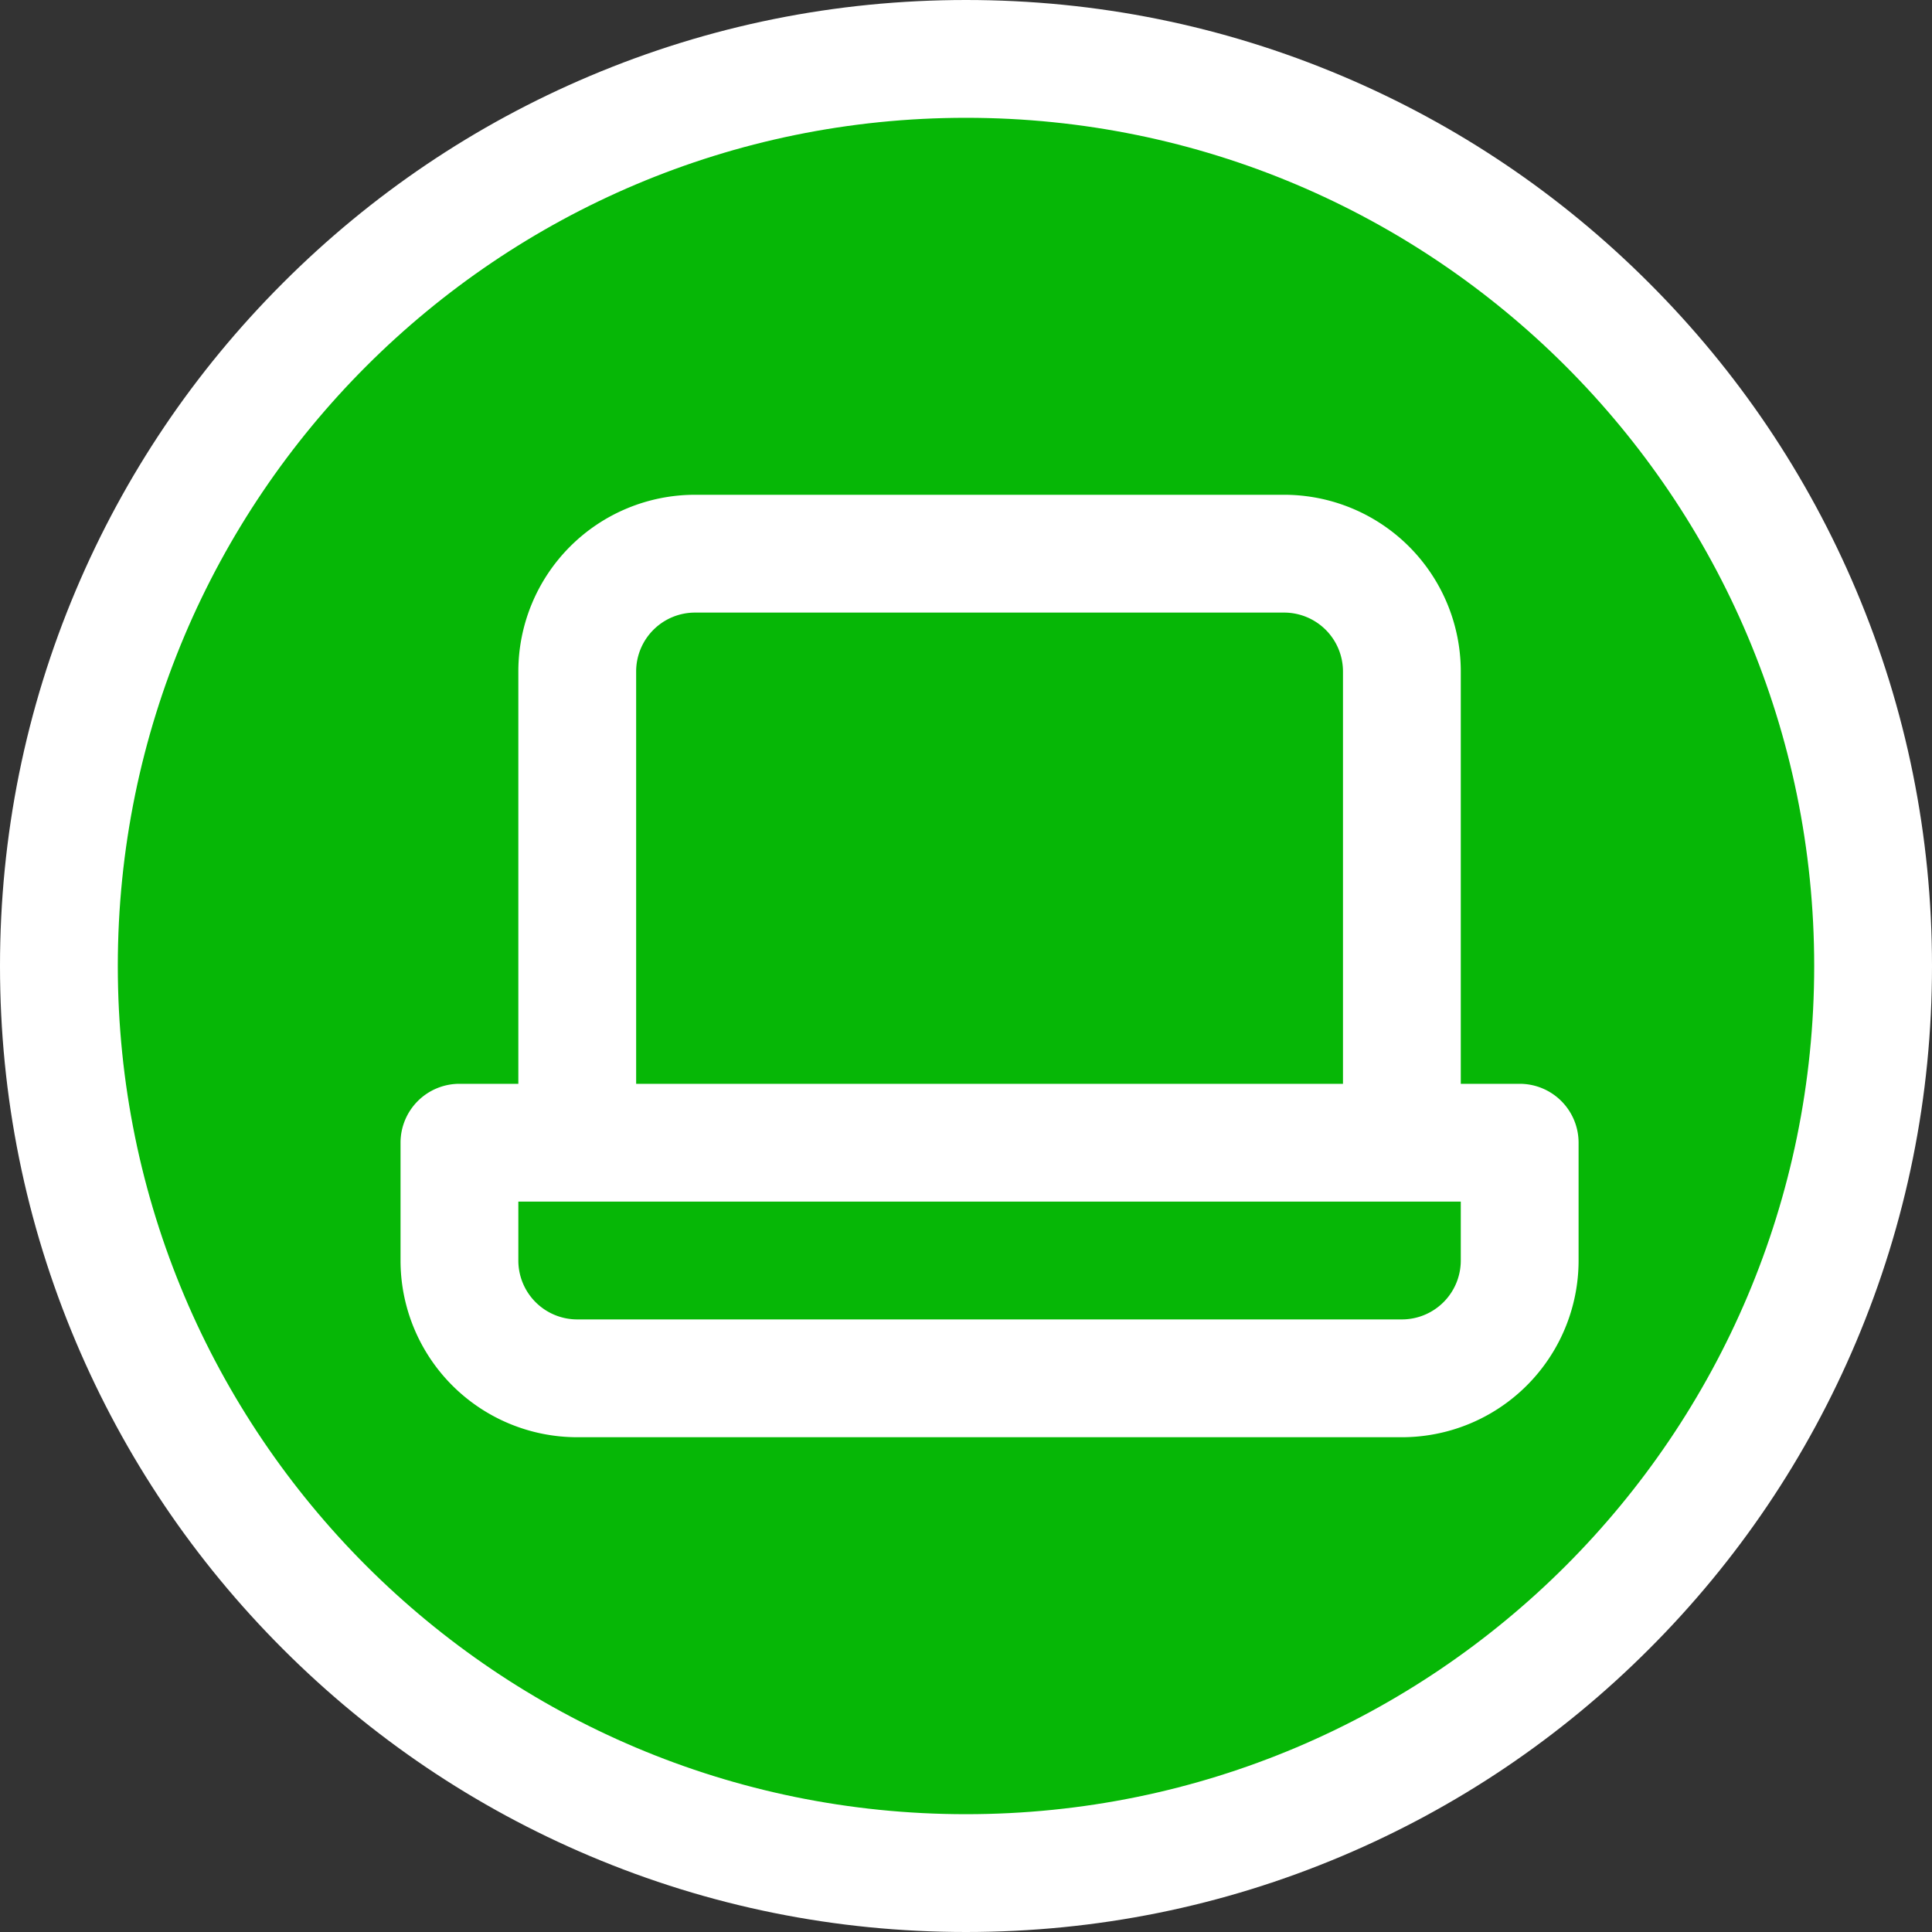<svg xmlns="http://www.w3.org/2000/svg" width="82" height="82" viewBox="0 0 82 82">
  <rect x="0" y="0" width="82" height="82" fill="#333333" stroke="none"/>
  <g id="Group_331" data-name="Group 331" transform="translate(-309 -779)">
    <g id="Path_331" data-name="Path 331" transform="translate(314 784)" fill="#06b706">
      <path d="M 36 74.5 C 30.804 74.5 25.761 73.482 21.013 71.473 C 16.428 69.534 12.311 66.759 8.776 63.224 C 5.241 59.689 2.466 55.572 0.527 50.987 C -1.482 46.239 -2.5 41.196 -2.5 36 C -2.5 30.804 -1.482 25.761 0.527 21.013 C 2.466 16.428 5.241 12.311 8.776 8.776 C 12.311 5.241 16.428 2.466 21.013 0.527 C 25.761 -1.482 30.804 -2.5 36 -2.5 C 41.196 -2.5 46.239 -1.482 50.987 0.527 C 55.572 2.466 59.689 5.241 63.224 8.776 C 66.759 12.311 69.534 16.428 71.473 21.013 C 73.482 25.761 74.5 30.804 74.5 36 C 74.5 41.196 73.482 46.239 71.473 50.987 C 69.534 55.572 66.759 59.689 63.224 63.224 C 59.689 66.759 55.572 69.534 50.987 71.473 C 46.239 73.482 41.196 74.5 36 74.5 Z" stroke="none"/>
      <path d="M 36 0 C 16.118 0 0 16.118 0 36 C 0 55.882 16.118 72 36 72 C 55.882 72 72 55.882 72 36 C 72 16.118 55.882 0 36 0 M 36 -5 C 41.533 -5 46.903 -3.915 51.961 -1.776 C 56.843 0.289 61.228 3.245 64.991 7.009 C 68.755 10.772 71.711 15.157 73.776 20.039 C 75.915 25.097 77 30.467 77 36 C 77 41.533 75.915 46.903 73.776 51.961 C 71.711 56.843 68.755 61.228 64.991 64.991 C 61.228 68.755 56.843 71.711 51.961 73.776 C 46.903 75.915 41.533 77 36 77 C 30.467 77 25.097 75.915 20.039 73.776 C 15.157 71.711 10.772 68.755 7.009 64.991 C 3.245 61.228 0.289 56.843 -1.776 51.961 C -3.915 46.903 -5 41.533 -5 36 C -5 30.467 -3.915 25.097 -1.776 20.039 C 0.289 15.157 3.245 10.772 7.009 7.009 C 10.772 3.245 15.157 0.289 20.039 -1.776 C 25.097 -3.915 30.467 -5 36 -5 Z" stroke="none" fill="#fff"/>
    </g>
    <path id="svgexport-12" d="M49.5,29H47V11.5A7.5,7.5,0,0,0,39.5,4h-25A7.5,7.5,0,0,0,7,11.5V29H4.5A2.5,2.5,0,0,0,2,31.5v5A7.5,7.5,0,0,0,9.5,44h35A7.5,7.5,0,0,0,52,36.5v-5A2.5,2.5,0,0,0,49.5,29ZM12,11.5A2.5,2.5,0,0,1,14.5,9h25A2.5,2.5,0,0,1,42,11.5V29H12Zm35,25A2.5,2.5,0,0,1,44.5,39H9.5A2.5,2.5,0,0,1,7,36.5V34H47Z" transform="translate(324 796)" fill="#fff"/>
  </g>
</svg>
